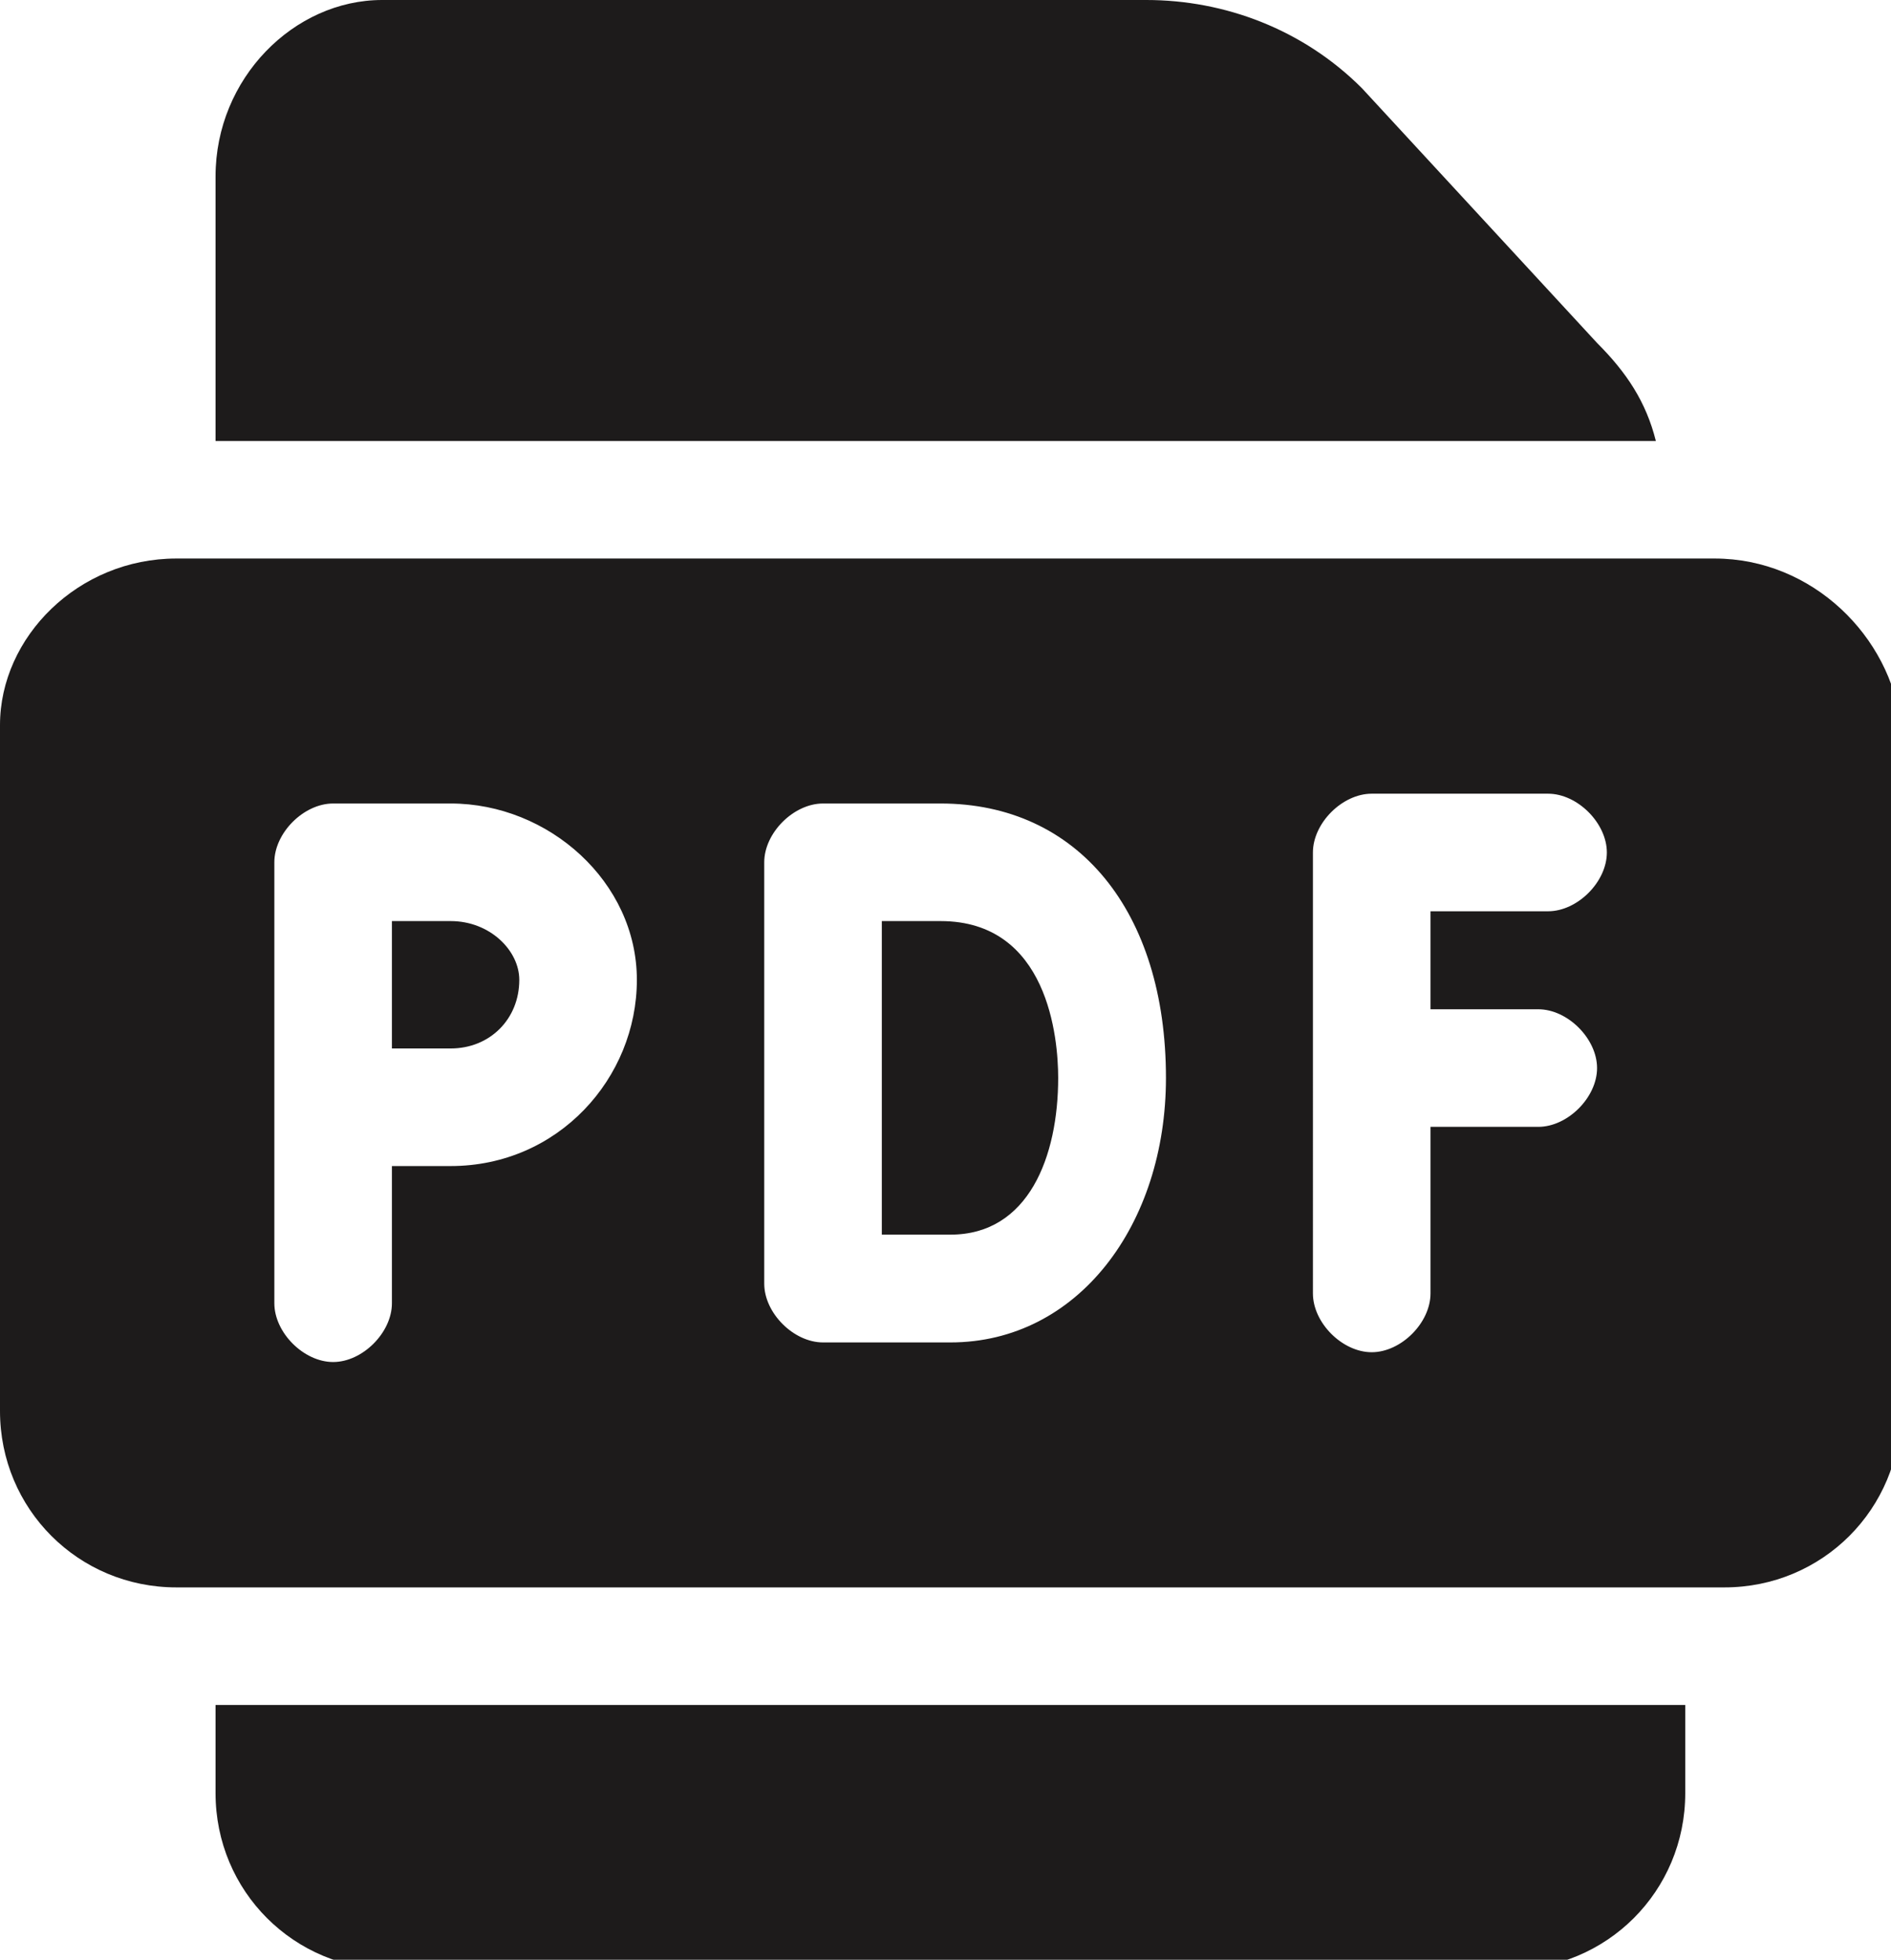 <?xml version="1.0" encoding="UTF-8"?> <svg xmlns="http://www.w3.org/2000/svg" xmlns:xlink="http://www.w3.org/1999/xlink" version="1.1" id="Слой_1" x="0px" y="0px" viewBox="0 0 19.3 20" style="enable-background:new 0 0 19.3 20;" xml:space="preserve"> <style type="text/css"> .st0{fill:#1D1B1B;} </style> <g> <g> <path class="st0" d="M17.5,5.7H1.8C0.8,5.7,0,6.5,0,7.4v7c0,1,0.8,1.8,1.8,1.8h15.8c1,0,1.8-0.8,1.8-1.8v-7 C19.3,6.5,18.5,5.7,17.5,5.7z M4.6,11.9c-0.1,0-0.4,0-0.6,0v1.4c0,0.3-0.3,0.6-0.6,0.6s-0.6-0.3-0.6-0.6l0-4.5 c0-0.3,0.3-0.6,0.6-0.6c0,0,0,0,0,0h1.2c1,0,1.9,0.8,1.9,1.8C6.5,11,5.7,11.9,4.6,11.9z M9.7,13.7c-0.3,0-1.2,0-1.3,0h0 c-0.3,0-0.6-0.3-0.6-0.6l0-4.3c0-0.3,0.3-0.6,0.6-0.6c0,0,0,0,0,0h1.2c1.4,0,2.3,1.1,2.3,2.8C11.9,12.5,11,13.7,9.7,13.7z M15.7,10.3c0.3,0,0.6,0.3,0.6,0.6c0,0.3-0.3,0.6-0.6,0.6h-1.1v1.7c0,0.3-0.3,0.6-0.6,0.6s-0.6-0.3-0.6-0.6V8.7 c0-0.3,0.3-0.6,0.6-0.6h1.8c0.3,0,0.6,0.3,0.6,0.6c0,0.3-0.3,0.6-0.6,0.6h-1.2v1H15.7z M2.2,18.3c0,1,0.8,1.8,1.8,1.8h11.4 c1,0,1.8-0.8,1.8-1.8v-0.9H2.2V18.3z M16.3,3.5l-2.4-2.6C13.3,0.3,12.5,0,11.7,0H3.9C3,0,2.2,0.8,2.2,1.8v2.7h14.7 C16.8,4.1,16.6,3.8,16.3,3.5z M4.6,9.4H4C4,9.6,4,9.9,4,10c0,0.2,0,0.4,0,0.7c0.2,0,0.5,0,0.6,0c0.4,0,0.7-0.3,0.7-0.7 C5.3,9.7,5,9.4,4.6,9.4z M9.6,9.4H9c0,0.5,0,2.6,0,3.2c0.2,0,0.5,0,0.7,0c0.8,0,1.1-0.8,1.1-1.6C10.8,10.6,10.7,9.4,9.6,9.4z"></path> </g> </g> </svg> 